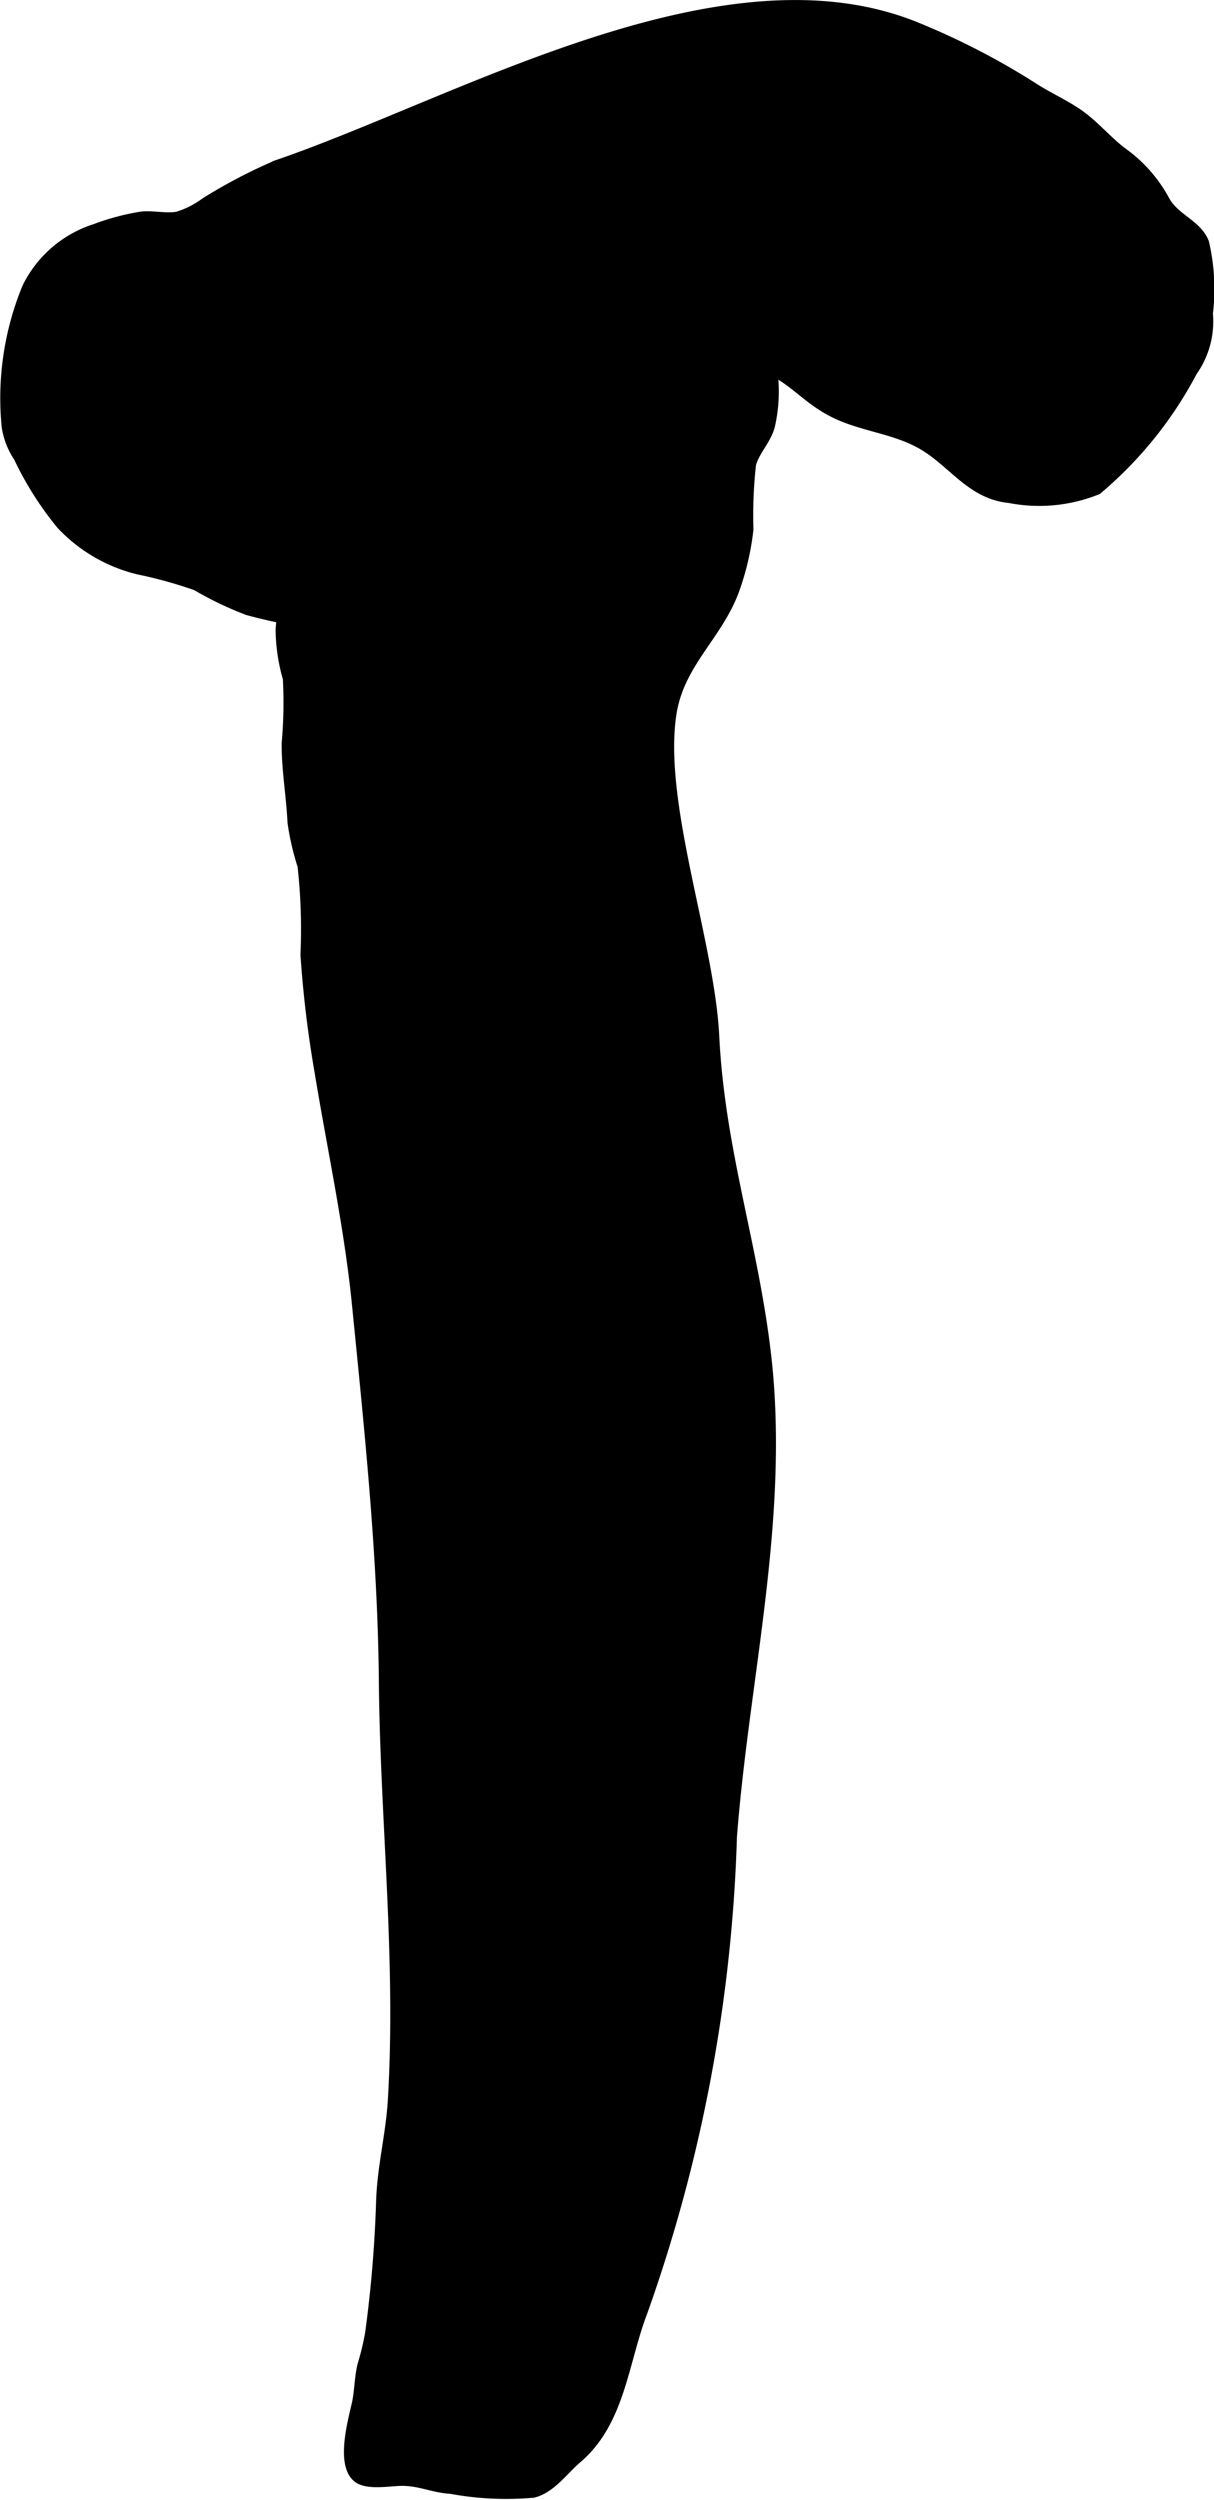 <?xml version="1.0" encoding="UTF-8"?>
<svg xmlns="http://www.w3.org/2000/svg"
     version="1.1"
     width="6.877mm"
     height="14.155mm"
     viewBox="0 0 19.493 40.126">
   <defs>
      <style type="text/css"><![CDATA[
      .a {
        stroke: #000;
        stroke-miterlimit: 10;
        stroke-width: 0.15px;
      }
    ]]></style>
   </defs>
   <path class="a"
         d="M11.793,9.481a4.277,4.277,0,0,0,.23-.983,7.445,7.445,0,0,1,.042-1.048c.063-.22.238-.379.302-.609a2.46,2.46,0,0,0,.035-.93,1.224,1.224,0,0,0-.95-1.066,4.495,4.495,0,0,0-1.78.17,9.666,9.666,0,0,0-2.024.666,4.047,4.047,0,0,0-1.293.935c-.333.374-.571.774-.892,1.16a4.101,4.101,0,0,0-.817,1.483,4.278,4.278,0,0,0-.146.849,2.899,2.899,0,0,0,.116.782,7.268,7.268,0,0,1-.019,1.042c-.002.424.074.846.094,1.269a4.192,4.192,0,0,0,.161.698,9.309,9.309,0,0,1,.047,1.427,18.136,18.136,0,0,0,.225,1.87c.205,1.25.478,2.491.603,3.753.2,2.008.413,4.029.431,6.034.019,2.22.28,4.468.144,6.729-.033.553-.169,1.053-.188,1.615a20.35,20.35,0,0,1-.175,2.11,4.087,4.087,0,0,1-.121.511c-.053.2-.05.431-.092.623-.059.271-.271,1.001.025,1.211.159.112.511.046.693.044.297-.003.509.112.795.128a4.884,4.884,0,0,0,1.326.062c.288-.073.489-.368.703-.55.698-.594.744-1.551,1.056-2.362a24.926,24.926,0,0,0,1.434-7.617c.195-2.562.854-5.145.546-7.764-.208-1.767-.739-3.263-.83-5.092-.075-1.514-.91-3.75-.686-5.179C10.914,10.645,11.522,10.21,11.793,9.481Z"/>
   <path class="a"
         d="M9.7,9.108c-.148-.333-.773-.653-1.28-1.035-.314-.236-.805-.289-1.03-.612a1.2,1.2,0,0,1-.167-.7c.064-.167.252-.208.403-.309.409-.272.829-.399,1.261-.633a1.891,1.891,0,0,1,.861-.306,7.918,7.918,0,0,1,2.312.329c.598.128.78.495,1.288.765.464.247,1.006.269,1.465.537.487.284.781.796,1.395.855a2.491,2.491,0,0,0,1.413-.135,6.332,6.332,0,0,0,1.528-1.897,1.393,1.393,0,0,0,.252-.934,3.275,3.275,0,0,0-.062-1.141c-.118-.297-.47-.383-.629-.672a2.283,2.283,0,0,0-.689-.781c-.23-.173-.436-.421-.681-.597-.225-.161-.504-.284-.736-.434a11.691,11.691,0,0,0-1.831-.953c-3.132-1.33-7.395,1.186-10.325,2.188a8.412,8.412,0,0,0-1.158.606,1.45,1.45,0,0,1-.445.224c-.184.03-.383-.02-.569-.003a3.777,3.777,0,0,0-.747.198,1.844,1.844,0,0,0-1.098.944,4.656,4.656,0,0,0-.329,2.243,1.212,1.212,0,0,0,.191.486,5.234,5.234,0,0,0,.685,1.081,2.517,2.517,0,0,0,1.237.723,7.174,7.174,0,0,1,.935.259,5.472,5.472,0,0,0,.826.396,8.604,8.604,0,0,0,2.507.296,5.948,5.948,0,0,0,2.321-.11C9.628,9.658,9.821,9.379,9.7,9.108Z"/>
</svg>
